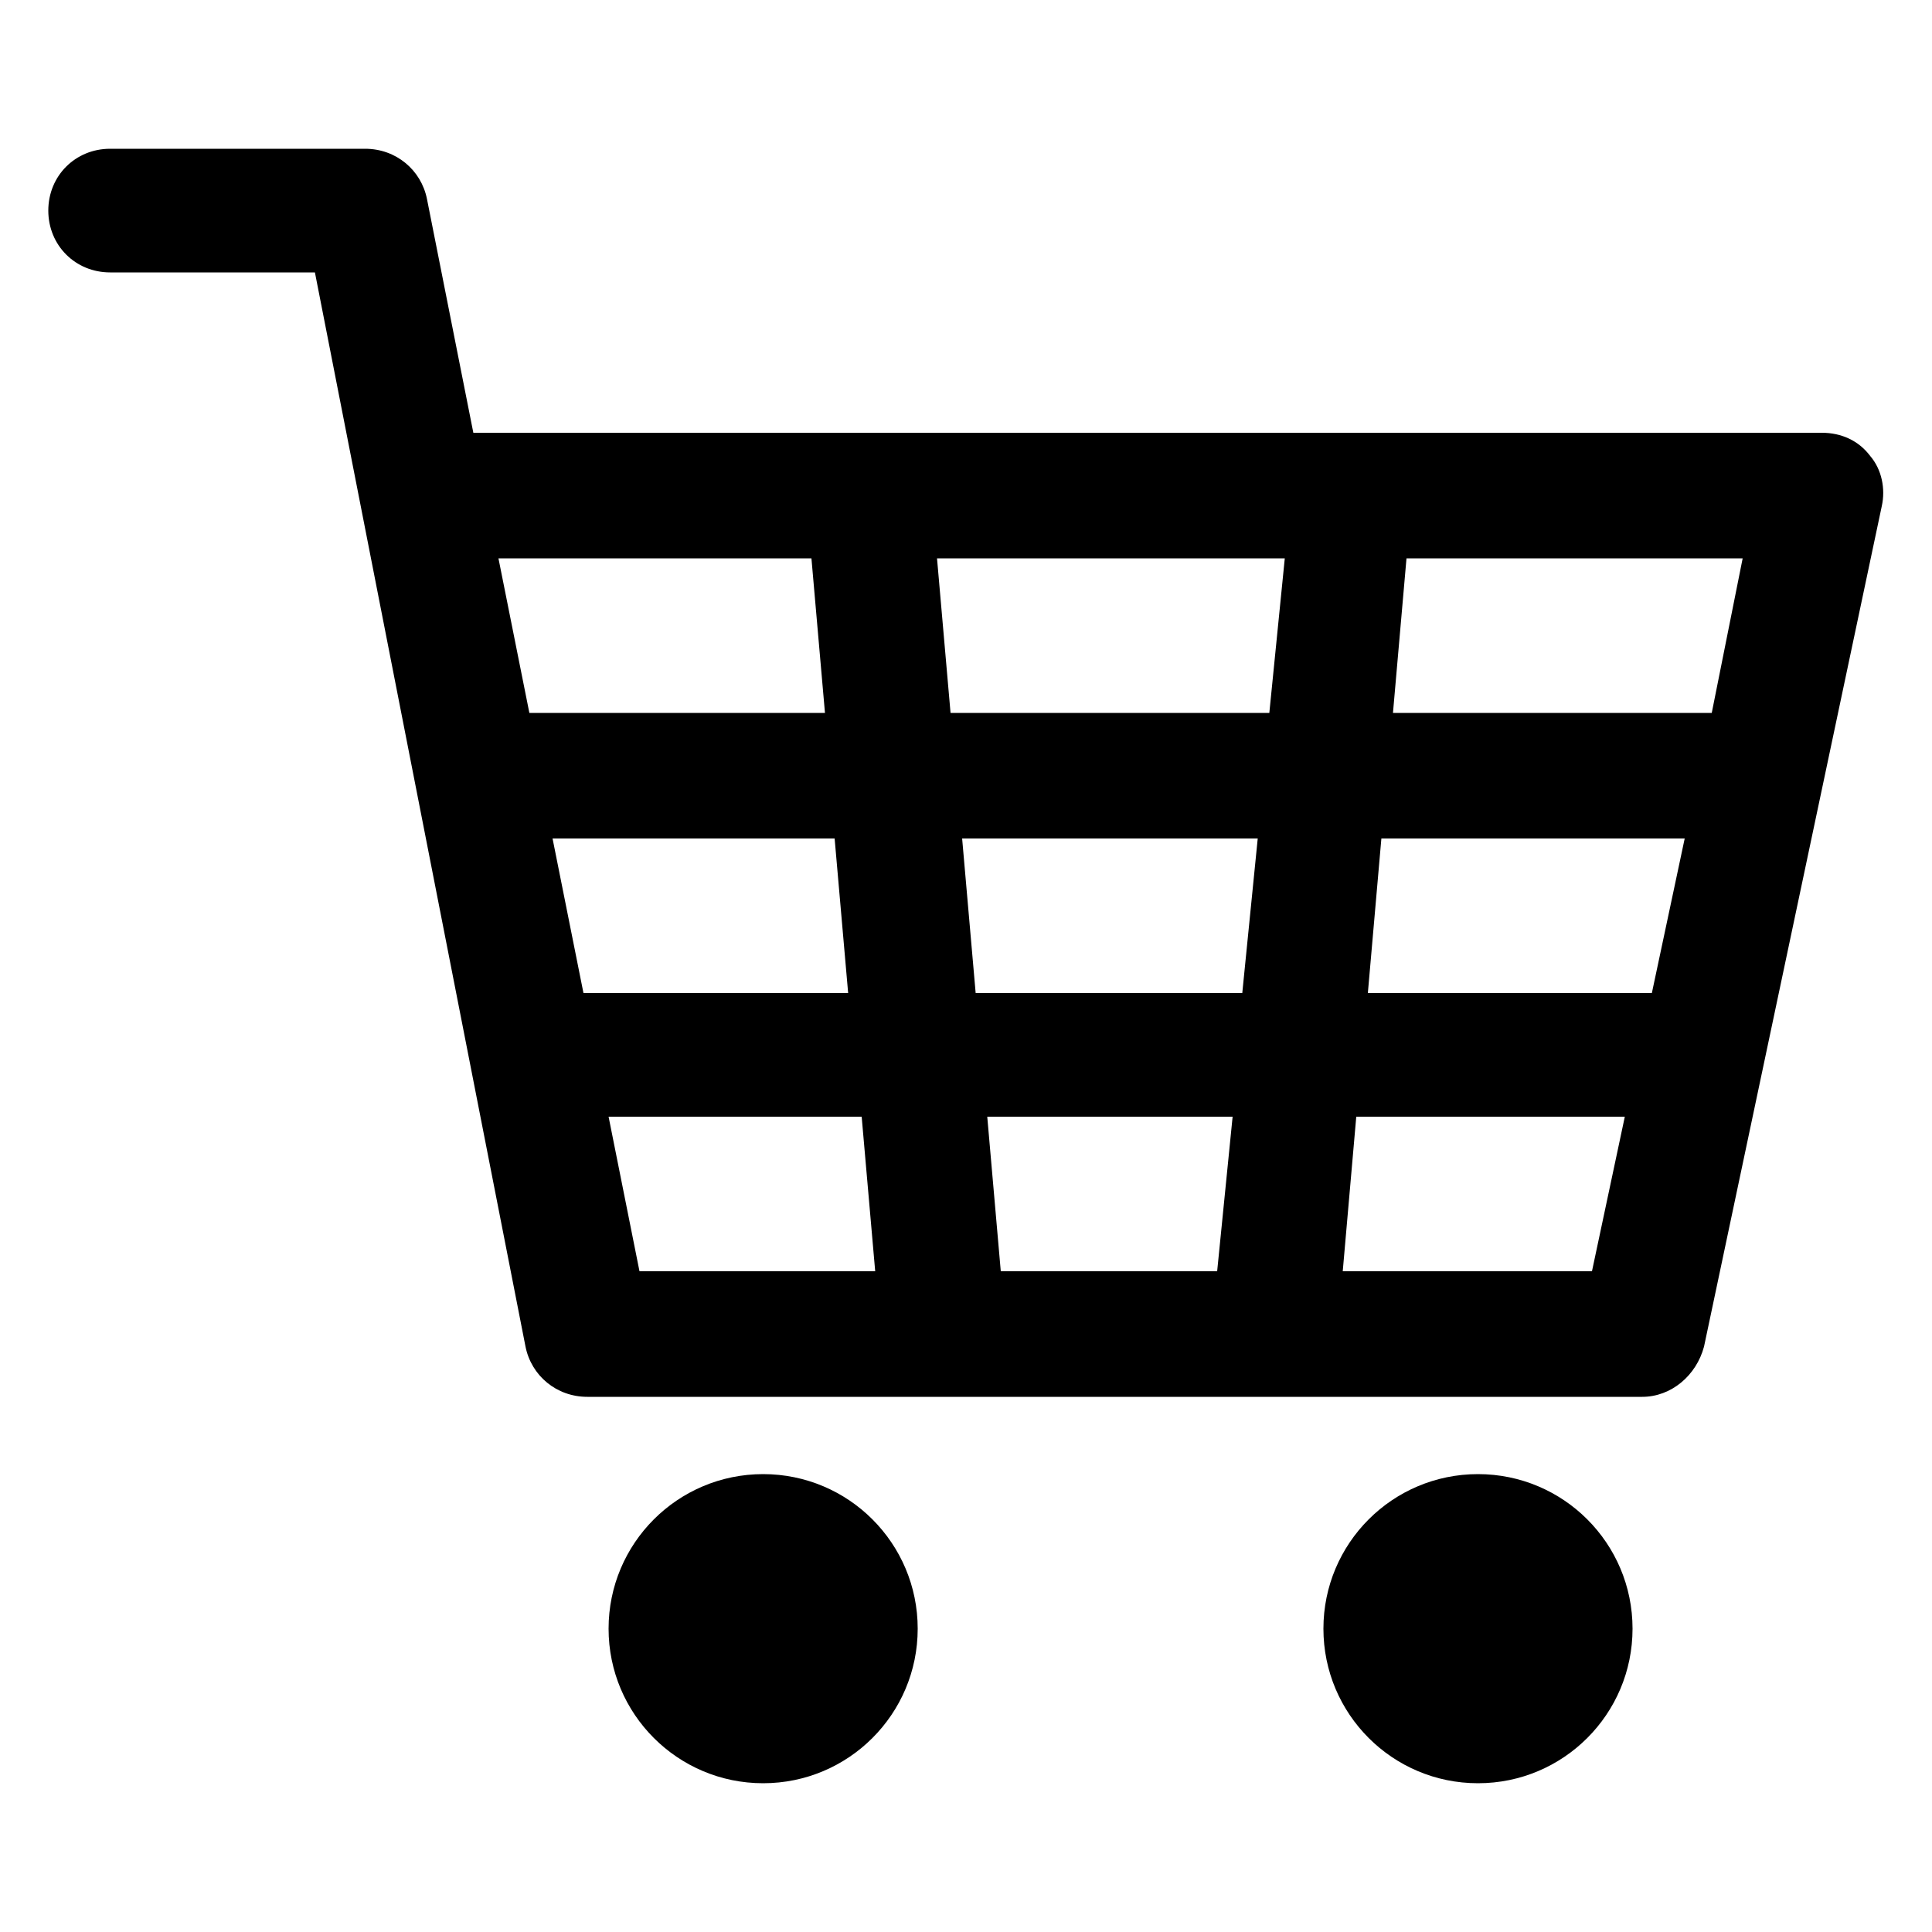 <svg version="1.2" baseProfile="tiny-ps" xmlns="http://www.w3.org/2000/svg" viewBox="0 0 100 100" width="100" height="100">
	<title>noun_Trolley_3407249-svg</title>
	<style>
		tspan { white-space:pre }
		.shp0 { fill: #000000 } 
	</style>
	<g id="Layer">
		<g id="Layer">
			<g id="Layer">
				<path id="Layer" class="shp0" d="M39.5 92.3C35.08 92.3 31.5 88.72 31.5 84.3C31.5 79.88 35.08 76.3 39.5 76.3C43.92 76.3 47.5 79.88 47.5 84.3C47.5 88.72 43.92 92.3 39.5 92.3Z" />
				<path id="Layer" class="shp0" d="M76.5 92.3C72.08 92.3 68.5 88.72 68.5 84.3C68.5 79.88 72.08 76.3 76.5 76.3C80.92 76.3 84.5 79.88 84.5 84.3C84.5 88.72 80.92 92.3 76.5 92.3Z" />
				<path id="Layer" fill-rule="evenodd" class="shp0" d="M97.4 26.2L88.2 69.7C87.8 71.2 86.5 72.3 85 72.3L30.4 72.3C28.8 72.3 27.5 71.2 27.2 69.7L16.3 14.1L5.7 14.1C3.9 14.1 2.5 12.7 2.5 10.9C2.5 9.1 3.9 7.7 5.7 7.7L18.9 7.7C20.5 7.7 21.8 8.8 22.1 10.3L24.5 22.4L94.3 22.4C95.3 22.4 96.2 22.8 96.8 23.6C97.4 24.3 97.6 25.3 97.4 26.2ZM42.7 36.9L42 28.9L25.8 28.9L27.4 36.9L42.7 36.9ZM43.9 51.4L43.2 43.4L28.6 43.4L30.2 51.4L43.9 51.4ZM45.3 65.8L44.6 57.8L31.5 57.8L33.1 65.8L45.3 65.8ZM63.8 57.8L51.1 57.8L51.8 65.8L63 65.8L63.8 57.8ZM65.1 43.4L49.8 43.4L50.5 51.4L64.3 51.4L65.1 43.4ZM66.5 28.9L48.5 28.9L49.2 36.9L65.7 36.9L66.5 28.9ZM84.1 57.8L70.2 57.8L69.5 65.8L82.4 65.8L84.1 57.8ZM87.2 43.4L71.5 43.4L70.8 51.4L85.5 51.4L87.2 43.4ZM90.2 28.9L72.8 28.9L72.1 36.9L88.6 36.9L90.2 28.9Z" />
			</g>
		</g>
	</g>
</svg>